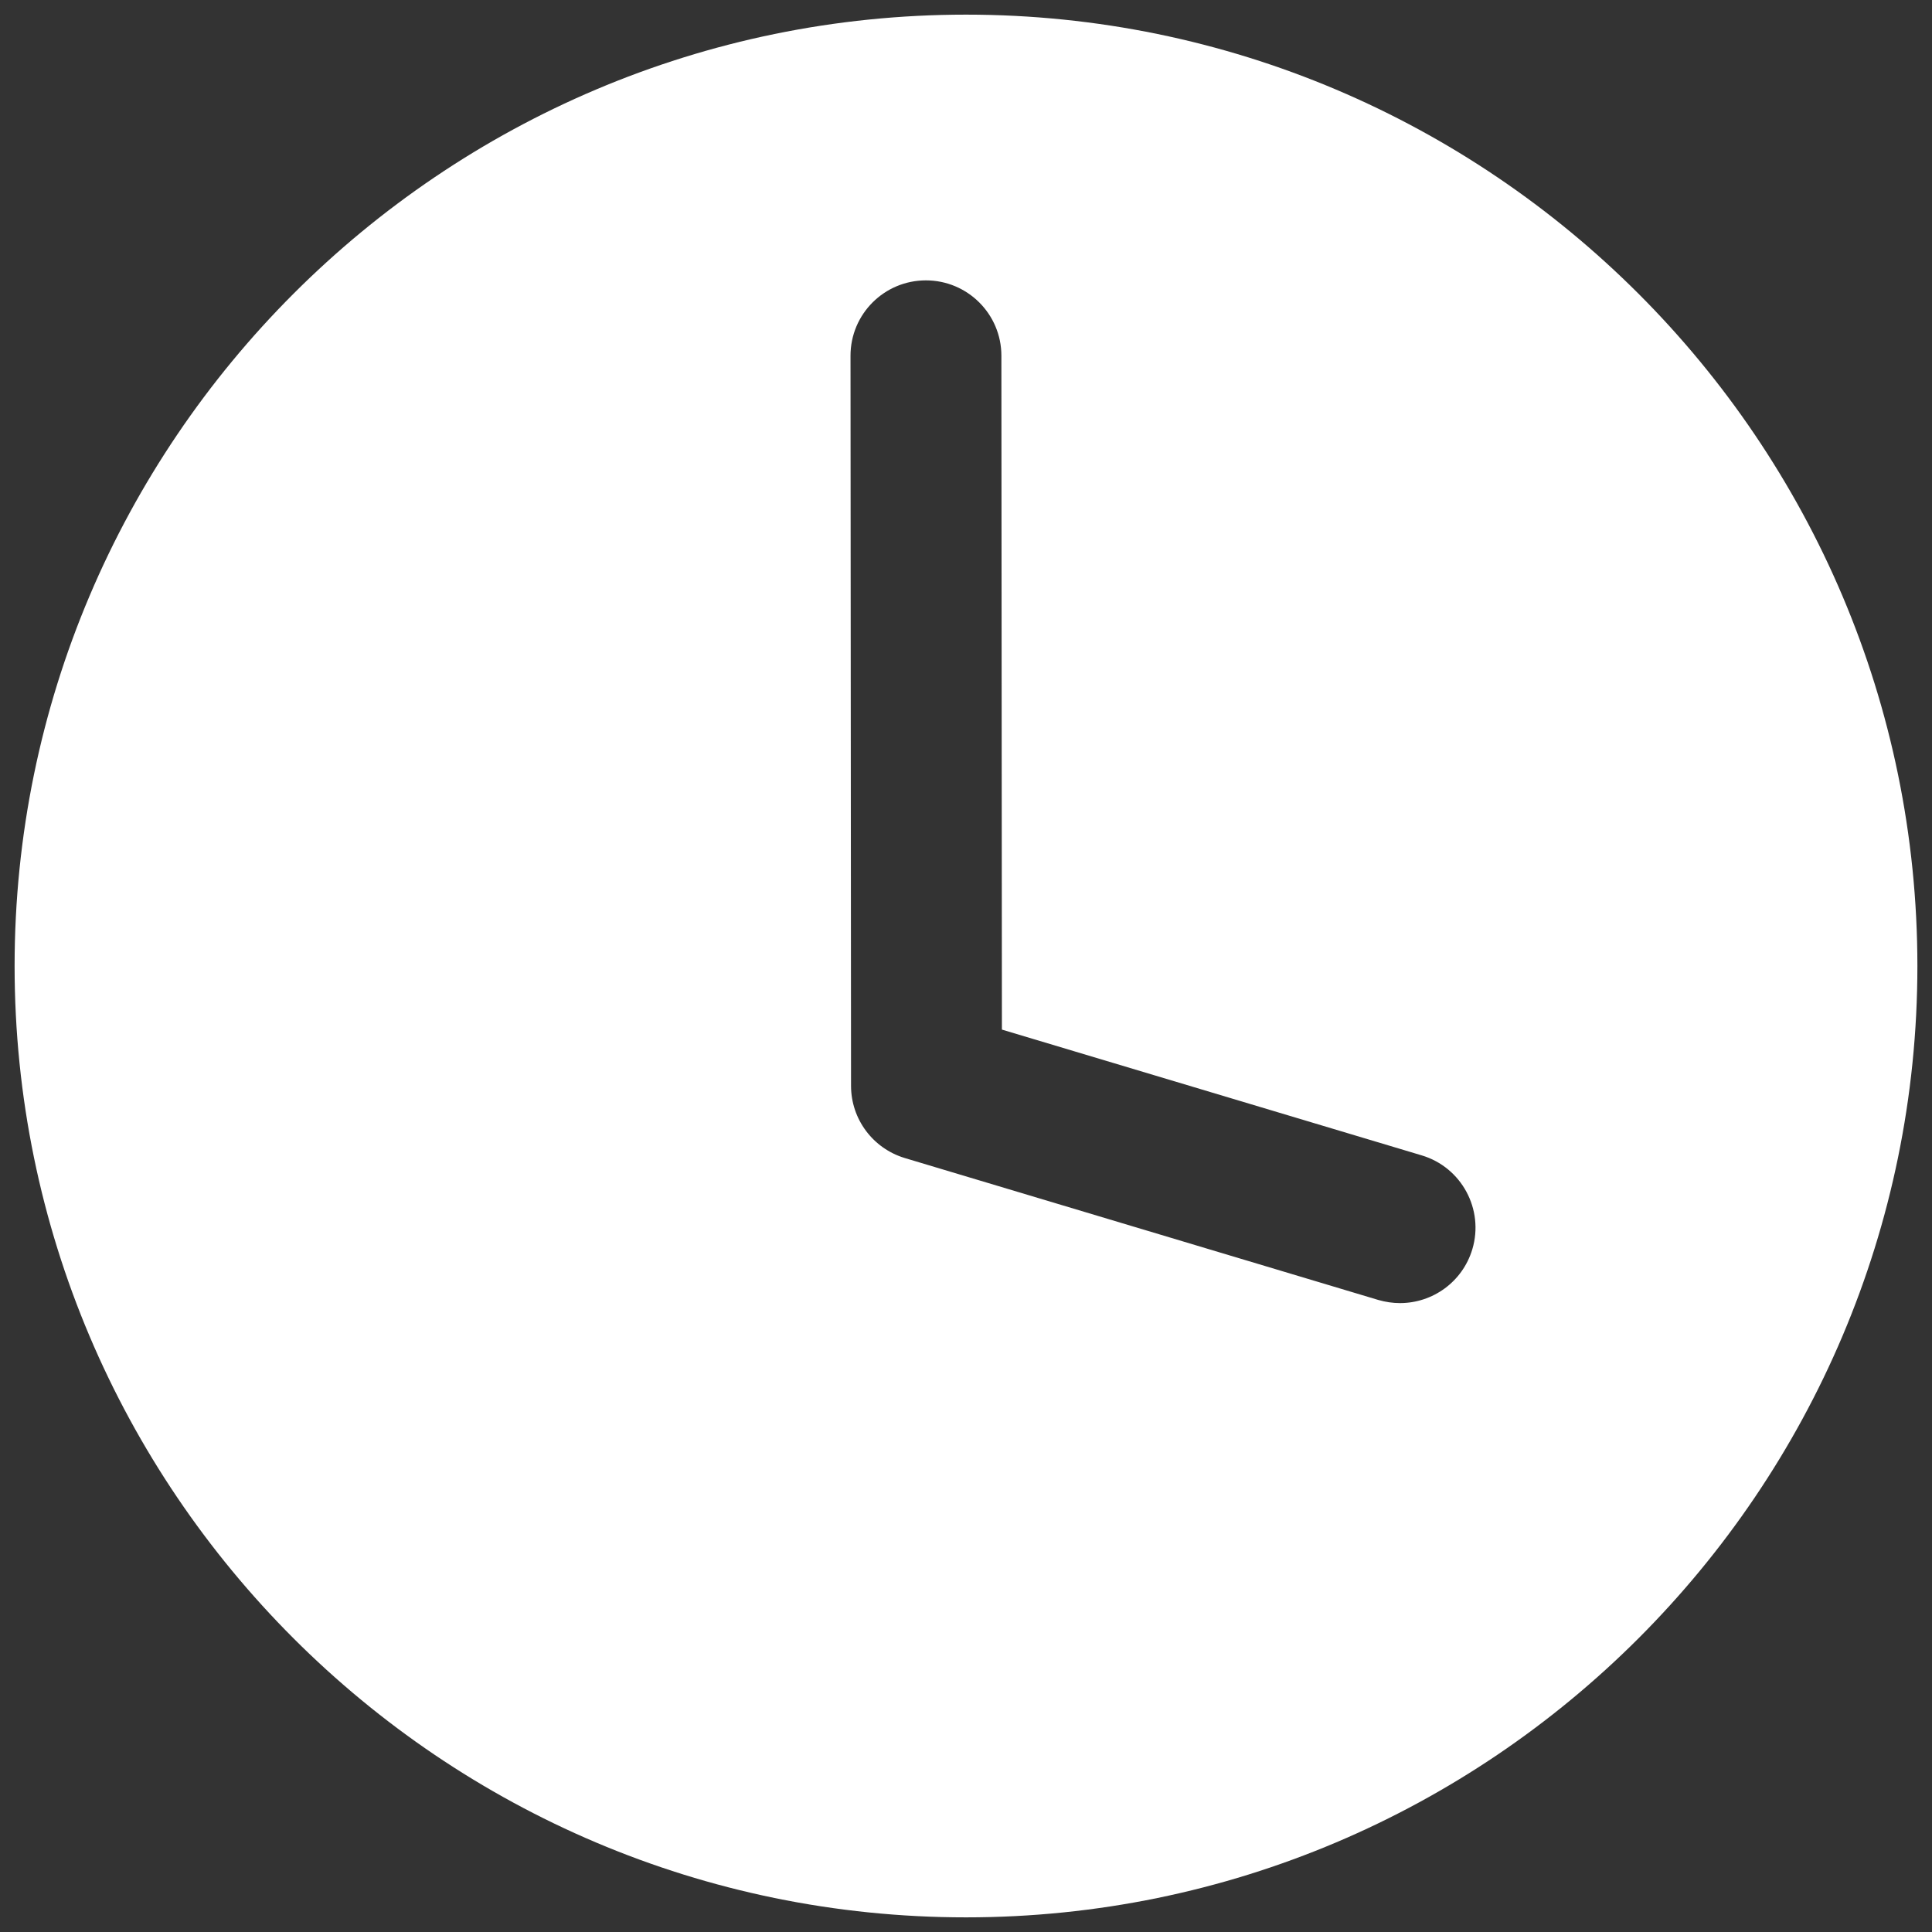 <?xml version="1.0" encoding="utf-8"?>
<!-- Generator: Adobe Illustrator 16.0.0, SVG Export Plug-In . SVG Version: 6.00 Build 0)  -->
<!DOCTYPE svg PUBLIC "-//W3C//DTD SVG 1.1//EN" "http://www.w3.org/Graphics/SVG/1.1/DTD/svg11.dtd">
<svg version="1.1" id="Layer_1" xmlns="http://www.w3.org/2000/svg" xmlns:xlink="http://www.w3.org/1999/xlink" x="0px" y="0px"
	 width="500px" height="500px" viewBox="0 0 500 500" enable-background="new 0 0 500 500" xml:space="preserve">
<rect x="0" y="0" width="500" height="500" fill="#333333" stroke="none"/>
<path fill="#FFFFFF" d="M250.01,3.789C114.246,3.789,3.779,114.256,3.779,250c0,135.782,110.467,246.211,246.23,246.211
	c135.744,0,246.211-110.429,246.211-246.211C496.221,114.256,385.754,3.789,250.01,3.789z M381.035,323.316
	c-2.553,8.47-10.288,13.924-18.721,13.924c-1.857,0-3.713-0.271-5.609-0.812L234.17,299.702c-8.257-2.494-13.923-10.056-13.923-18.7
	l-0.136-188.909c-0.019-10.792,8.722-19.533,19.514-19.533l0,0c10.79,0,19.532,8.742,19.532,19.495l0.136,174.403l108.63,32.548
	C378.25,302.081,384.13,312.988,381.035,323.316z"/>
</svg>
